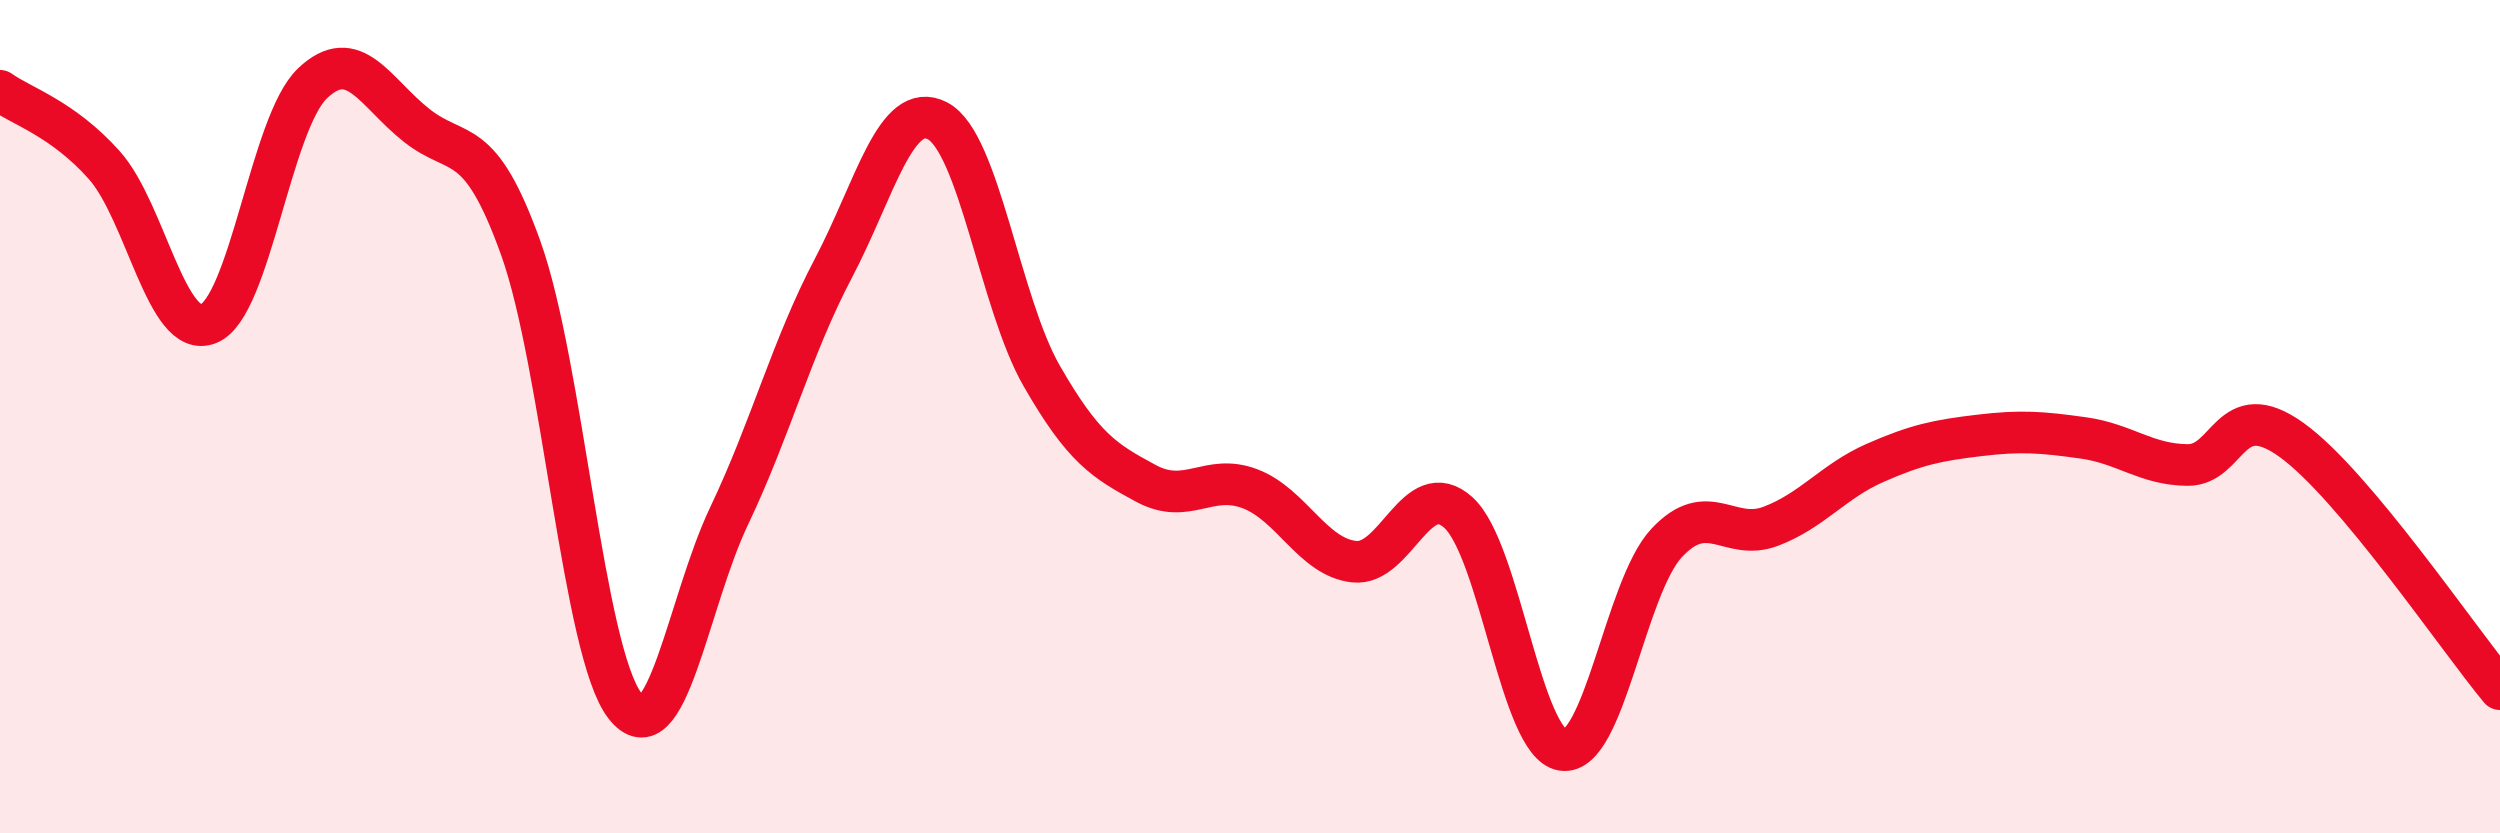 
    <svg width="60" height="20" viewBox="0 0 60 20" xmlns="http://www.w3.org/2000/svg">
      <path
        d="M 0,2.18 C 0.5,2.54 1.5,2.84 2.5,3.96 C 3.5,5.08 4,8.16 5,7.77 C 6,7.38 6.5,2.95 7.5,2 C 8.5,1.05 9,2.22 10,3.01 C 11,3.8 11.5,3.17 12.5,5.96 C 13.5,8.75 14,15.66 15,16.94 C 16,18.22 16.5,14.48 17.5,12.38 C 18.5,10.28 19,8.34 20,6.44 C 21,4.54 21.5,2.38 22.5,2.9 C 23.5,3.42 24,7.28 25,9.02 C 26,10.76 26.5,11.06 27.5,11.6 C 28.5,12.14 29,11.35 30,11.73 C 31,12.11 31.5,13.37 32.5,13.48 C 33.5,13.59 34,11.4 35,12.3 C 36,13.2 36.5,17.85 37.5,18 C 38.5,18.15 39,14.1 40,13.03 C 41,11.96 41.5,13.01 42.5,12.63 C 43.5,12.25 44,11.55 45,11.11 C 46,10.67 46.5,10.57 47.5,10.45 C 48.5,10.33 49,10.37 50,10.51 C 51,10.65 51.5,11.15 52.5,11.16 C 53.5,11.17 53.5,9.48 55,10.56 C 56.5,11.64 59,15.34 60,16.54L60 20L0 20Z"
        fill="#EB0A25"
        opacity="0.1"
        stroke-linecap="round"
        stroke-linejoin="round"
      />
      <path
        d="M 0,2.18 C 0.5,2.54 1.5,2.84 2.5,3.96 C 3.5,5.08 4,8.16 5,7.77 C 6,7.38 6.5,2.95 7.5,2 C 8.5,1.05 9,2.22 10,3.01 C 11,3.8 11.5,3.17 12.5,5.96 C 13.5,8.75 14,15.66 15,16.94 C 16,18.22 16.5,14.48 17.5,12.38 C 18.5,10.28 19,8.34 20,6.44 C 21,4.54 21.5,2.38 22.5,2.9 C 23.5,3.42 24,7.28 25,9.02 C 26,10.76 26.5,11.06 27.5,11.6 C 28.5,12.14 29,11.35 30,11.73 C 31,12.11 31.5,13.37 32.5,13.48 C 33.5,13.59 34,11.4 35,12.3 C 36,13.2 36.5,17.85 37.5,18 C 38.5,18.15 39,14.1 40,13.03 C 41,11.96 41.5,13.01 42.5,12.63 C 43.5,12.25 44,11.55 45,11.11 C 46,10.67 46.5,10.57 47.5,10.45 C 48.5,10.33 49,10.37 50,10.51 C 51,10.65 51.5,11.15 52.5,11.16 C 53.5,11.17 53.5,9.48 55,10.56 C 56.5,11.64 59,15.34 60,16.54"
        stroke="#EB0A25"
        stroke-width="1"
        fill="none"
        stroke-linecap="round"
        stroke-linejoin="round"
      />
    </svg>
  